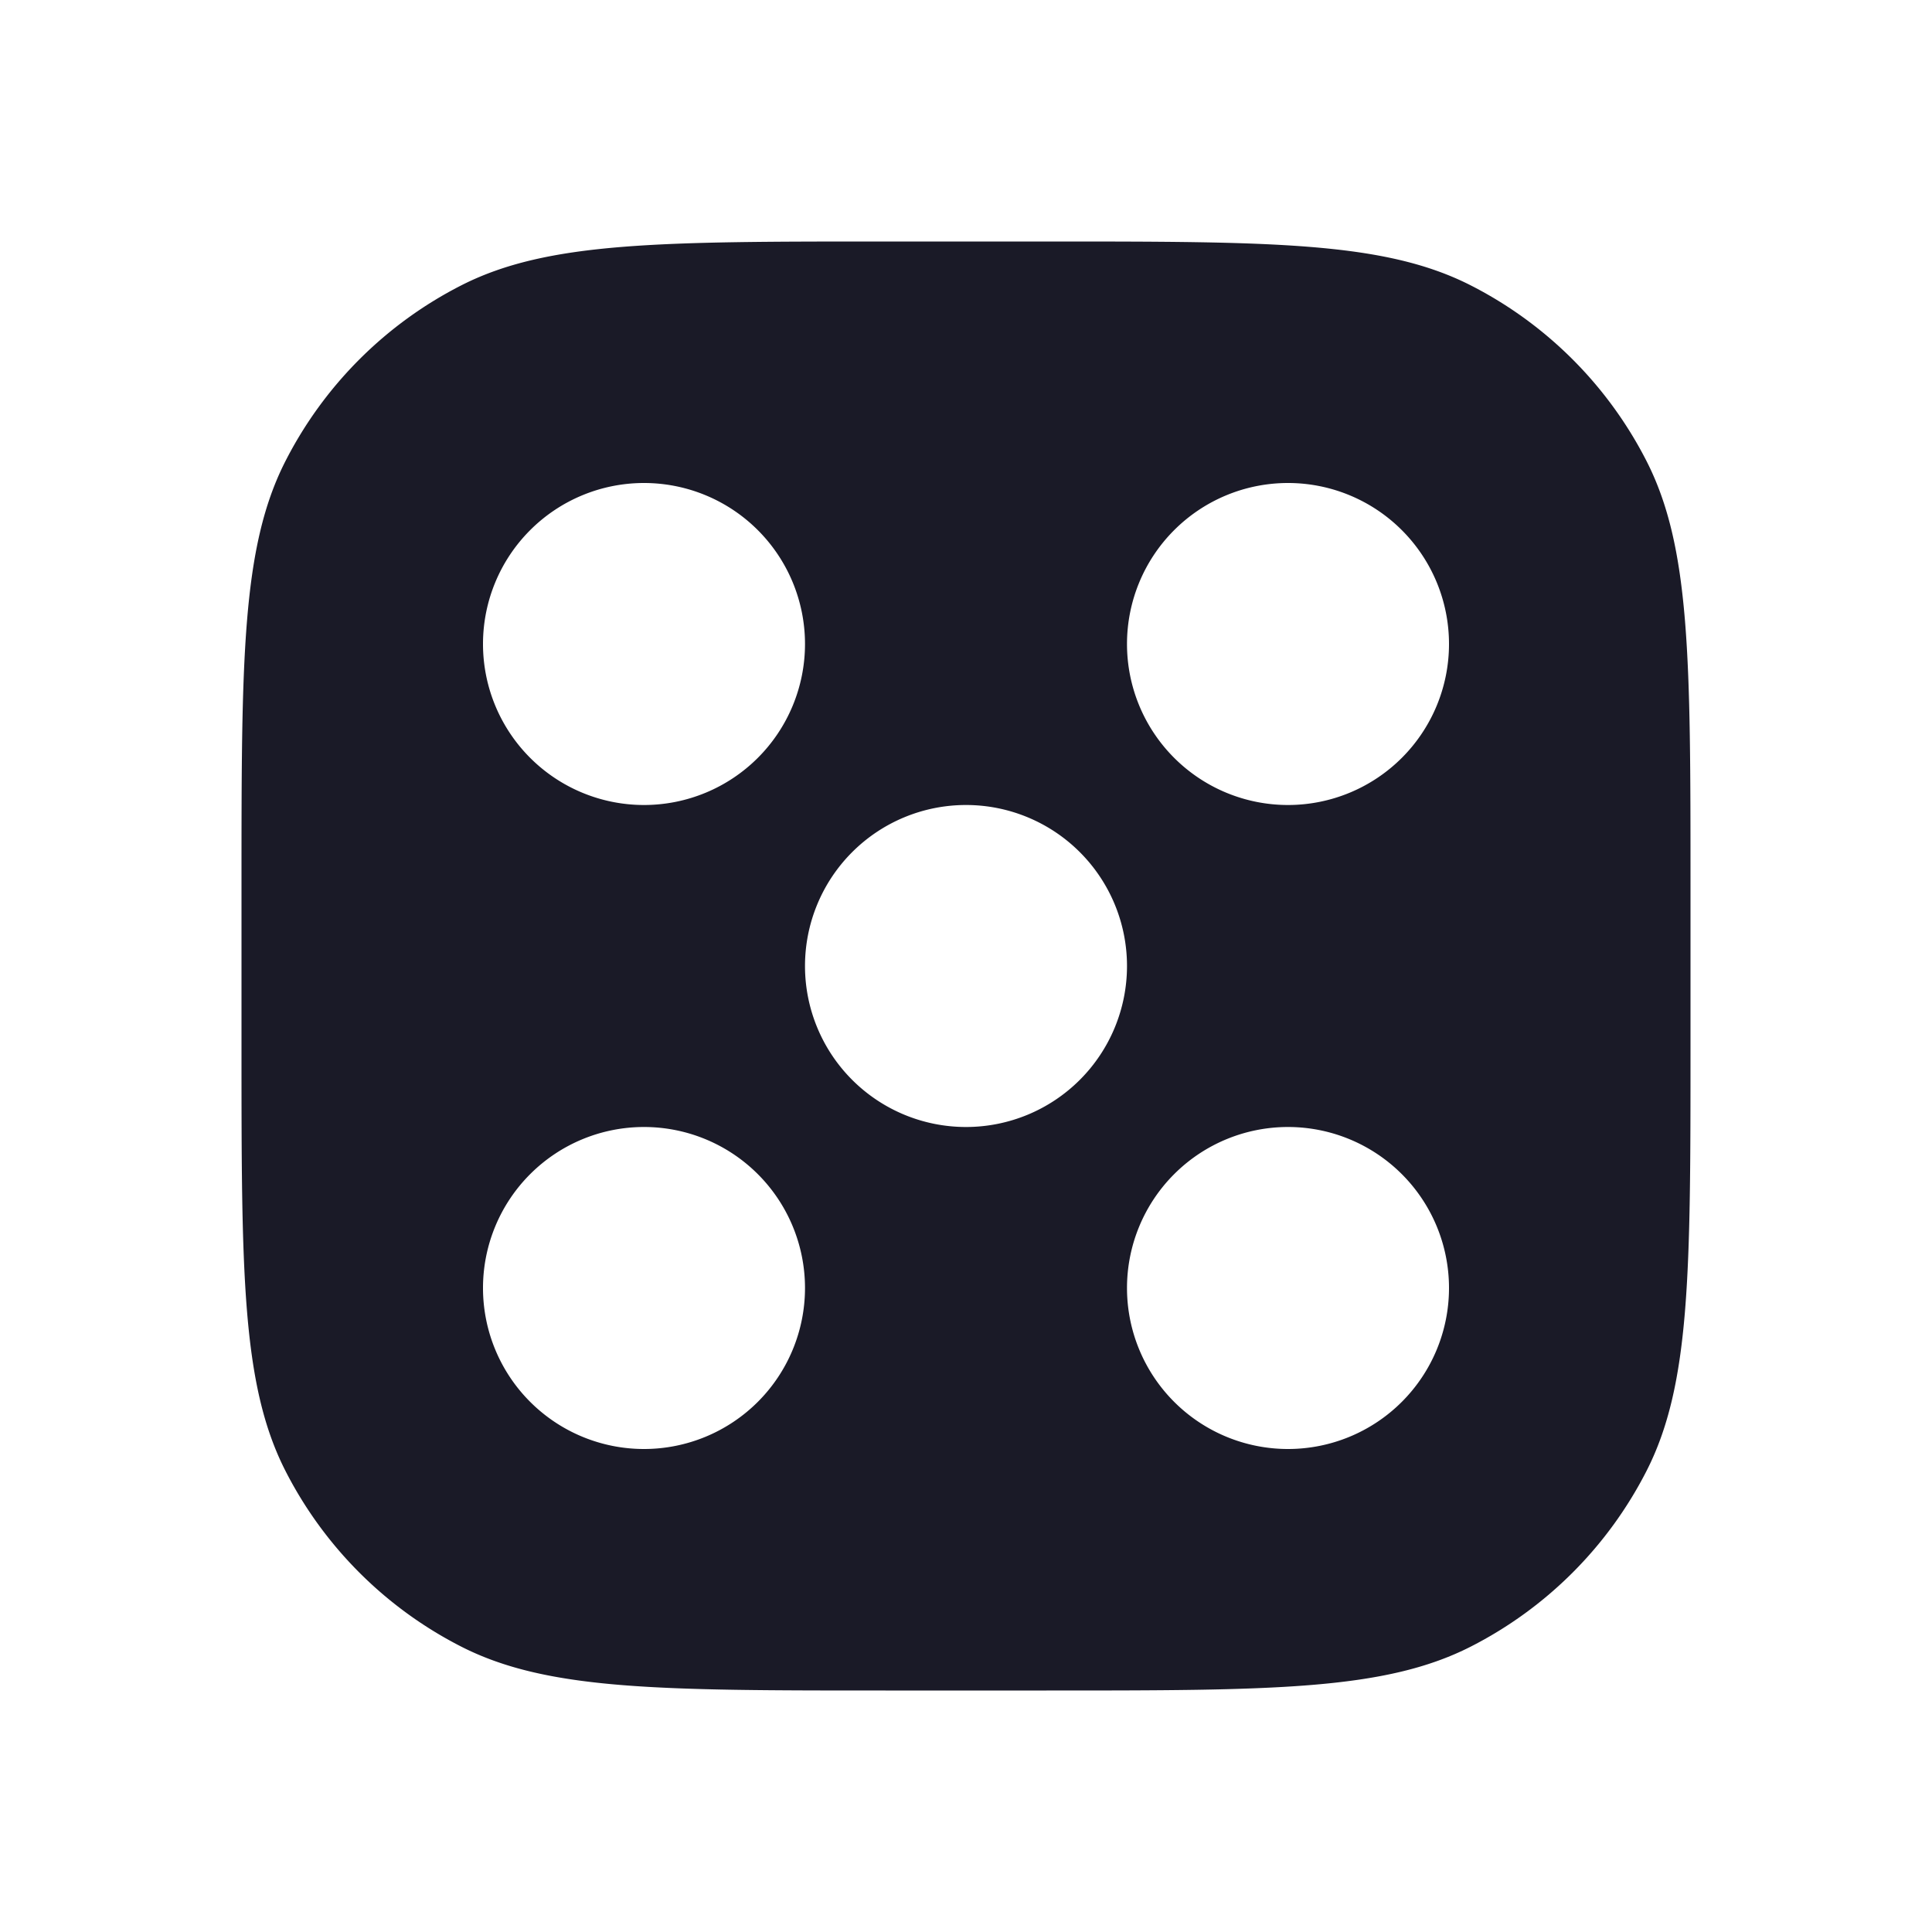 <svg xmlns="http://www.w3.org/2000/svg" width="24" height="24" fill="none" viewBox="0 0 24 24">
  <path fill="#1A1A27" fill-rule="evenodd" d="M3.545 5.73C3 6.8 3 8.2 3 11v2c0 2.8 0 4.2.545 5.27a5 5 0 0 0 2.185 2.185C6.8 21 8.2 21 11 21h2c2.8 0 4.2 0 5.27-.545a5 5 0 0 0 2.185-2.185C21 17.2 21 15.8 21 13v-2c0-2.8 0-4.2-.545-5.27a5 5 0 0 0-2.185-2.185C17.2 3 15.8 3 13 3h-2c-2.8 0-4.2 0-5.27.545A5 5 0 0 0 3.545 5.73ZM8 10a2 2 0 1 0 0-4 2 2 0 0 0 0 4Zm2 6a2 2 0 1 1-4 0 2 2 0 0 1 4 0Zm6-6a2 2 0 1 0 0-4 2 2 0 0 0 0 4Zm-2 2a2 2 0 1 1-4 0 2 2 0 0 1 4 0Zm2 6a2 2 0 1 0 0-4 2 2 0 0 0 0 4Z" clip-rule="evenodd"/>
</svg>
